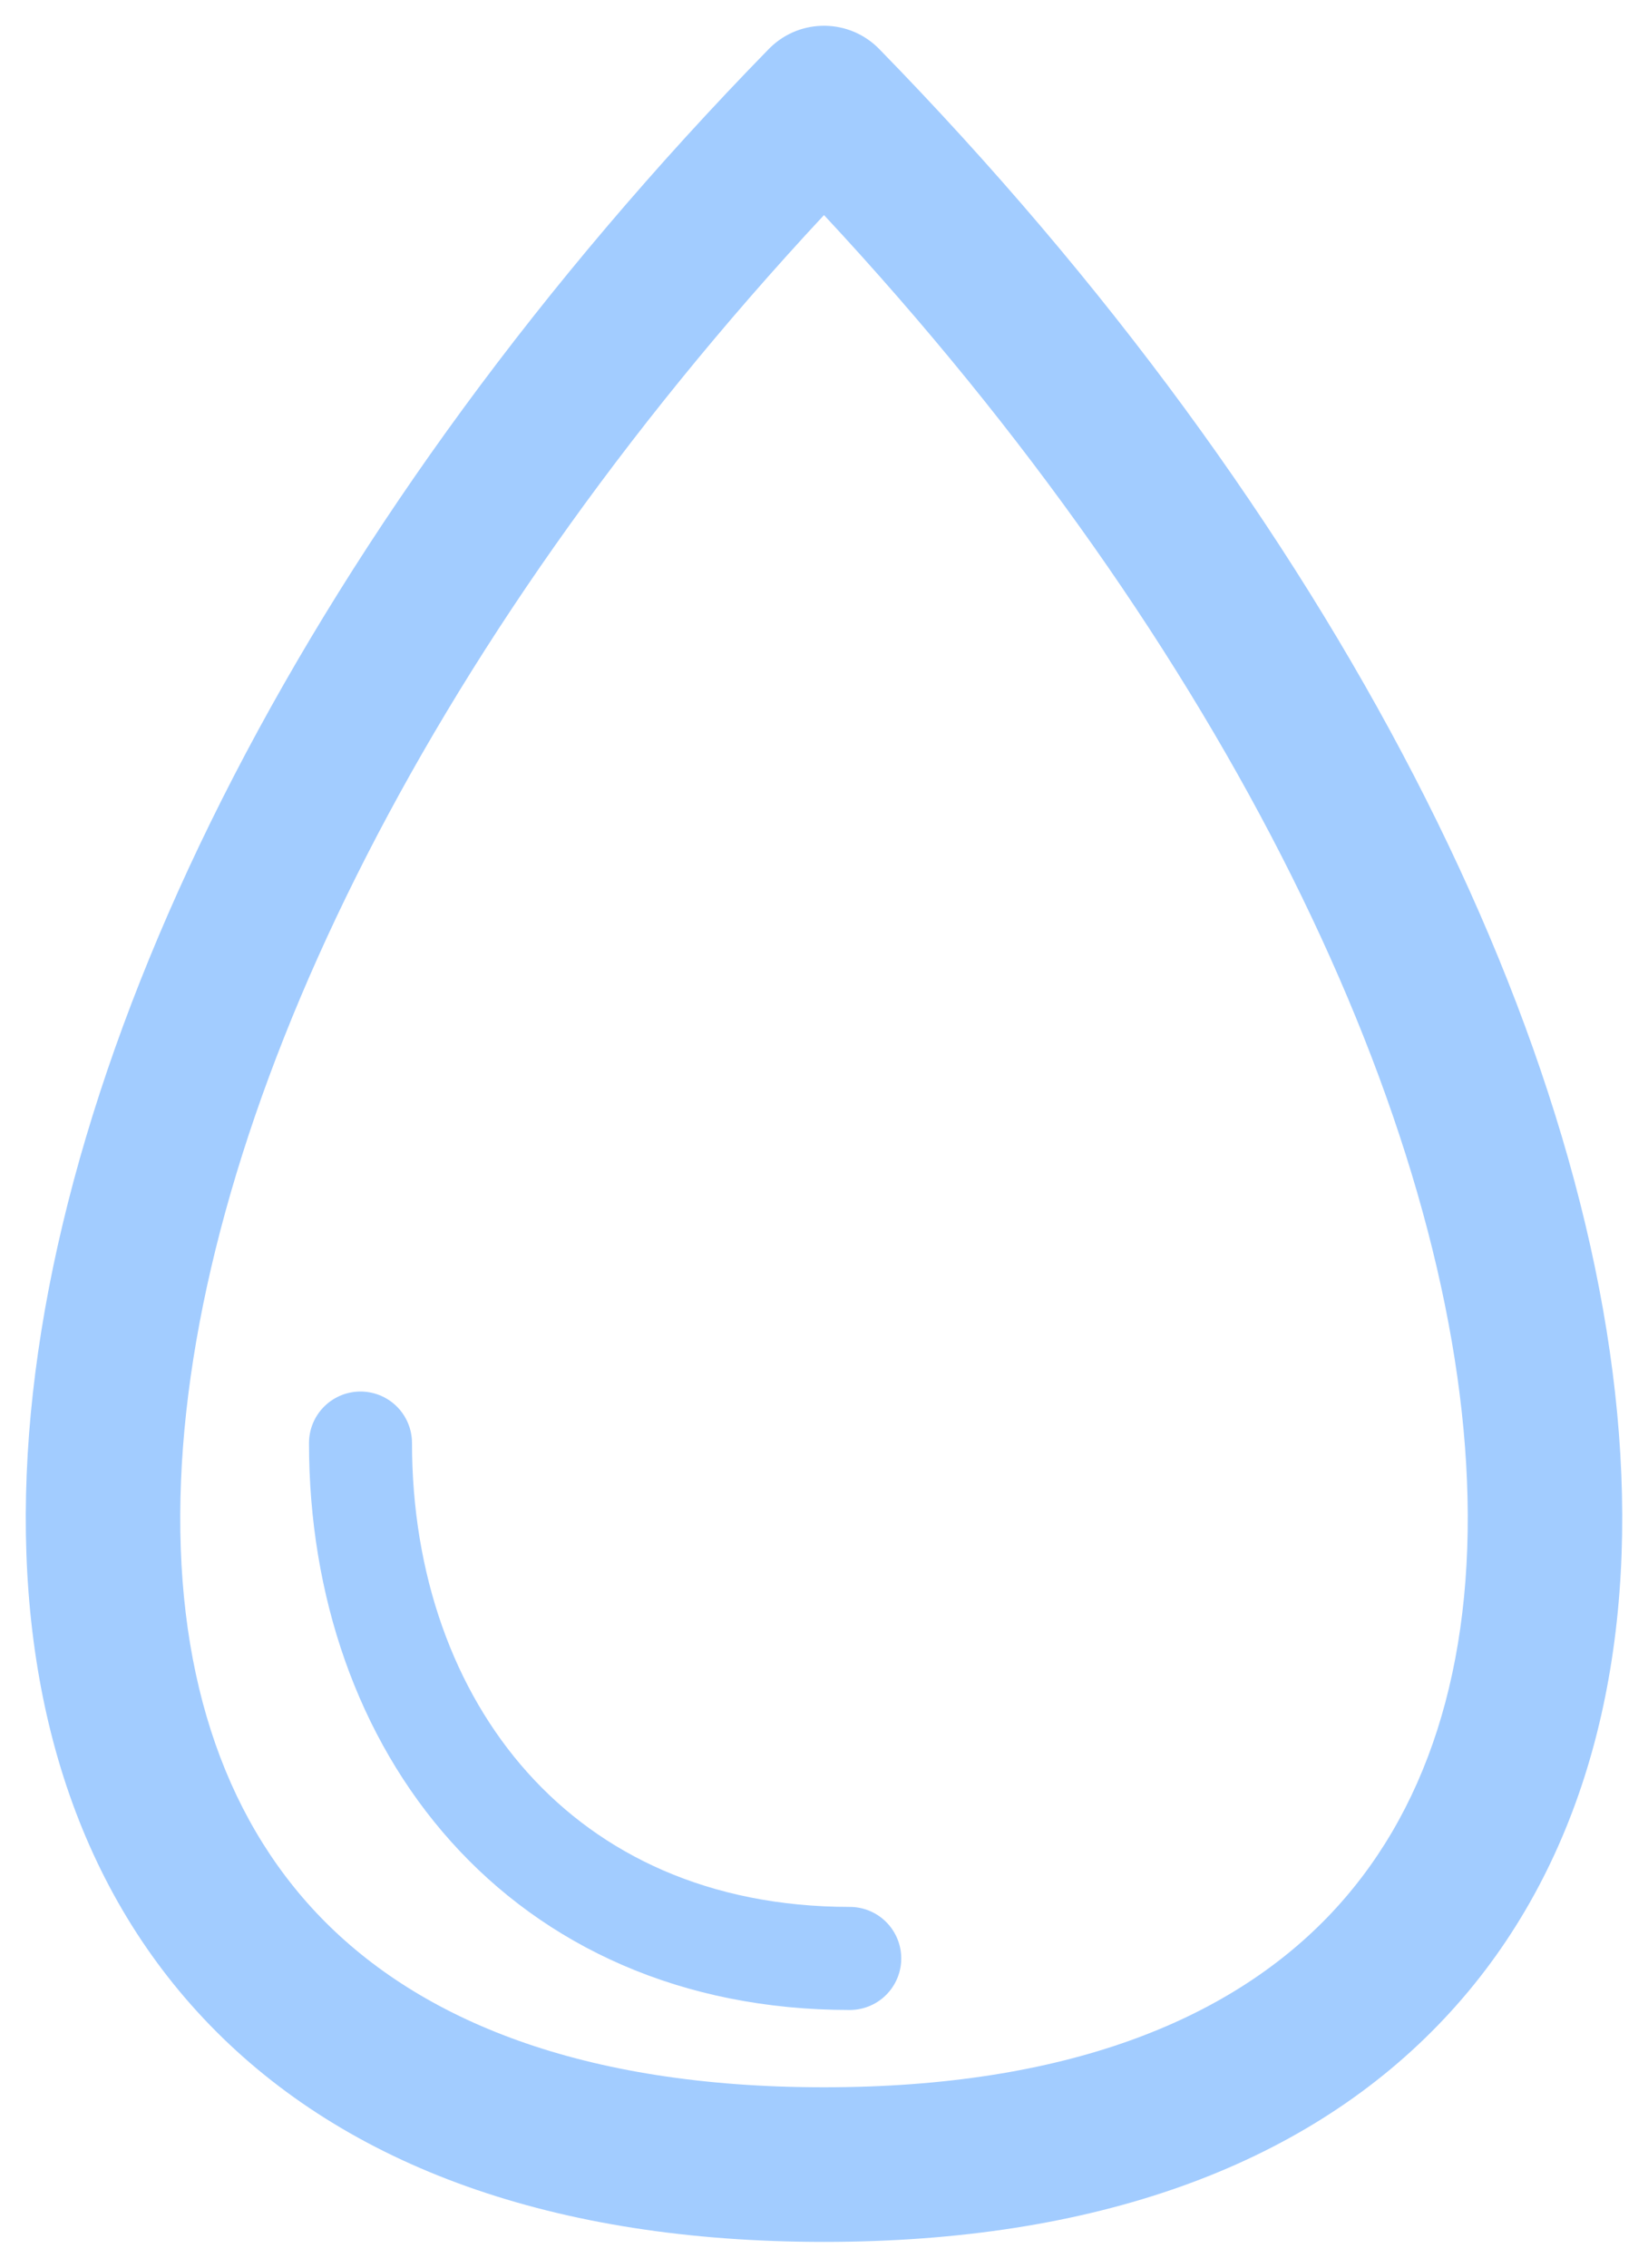 <?xml version="1.0" encoding="UTF-8"?> <svg xmlns="http://www.w3.org/2000/svg" width="32" height="44" viewBox="0 0 32 44" fill="none"><path d="M16.5 38C10.5 38 7 33.5 7 28" stroke="#A2CCFF" stroke-width="2" stroke-linecap="round"></path><path fill-rule="evenodd" clip-rule="evenodd" d="M14.923 0.956C14.932 0.946 14.942 0.937 14.952 0.927C15.544 0.348 16.494 0.359 17.073 0.952C25.902 9.989 31.142 20.321 31.482 28.605C31.654 32.779 30.578 36.559 27.923 39.294C25.269 42.031 21.252 43.5 16 43.5C10.748 43.5 6.731 42.031 4.076 39.294C1.422 36.559 0.346 32.779 0.518 28.605C0.858 20.323 6.097 9.992 14.923 0.956ZM16 4.173C8.139 12.61 3.801 21.767 3.515 28.728C3.367 32.332 4.302 35.219 6.23 37.206C8.156 39.191 11.291 40.5 16 40.5C20.709 40.5 23.844 39.191 25.77 37.206C27.698 35.219 28.633 32.332 28.485 28.728C28.199 21.767 23.861 12.61 16 4.173Z" fill="#A2CCFF"></path></svg> 